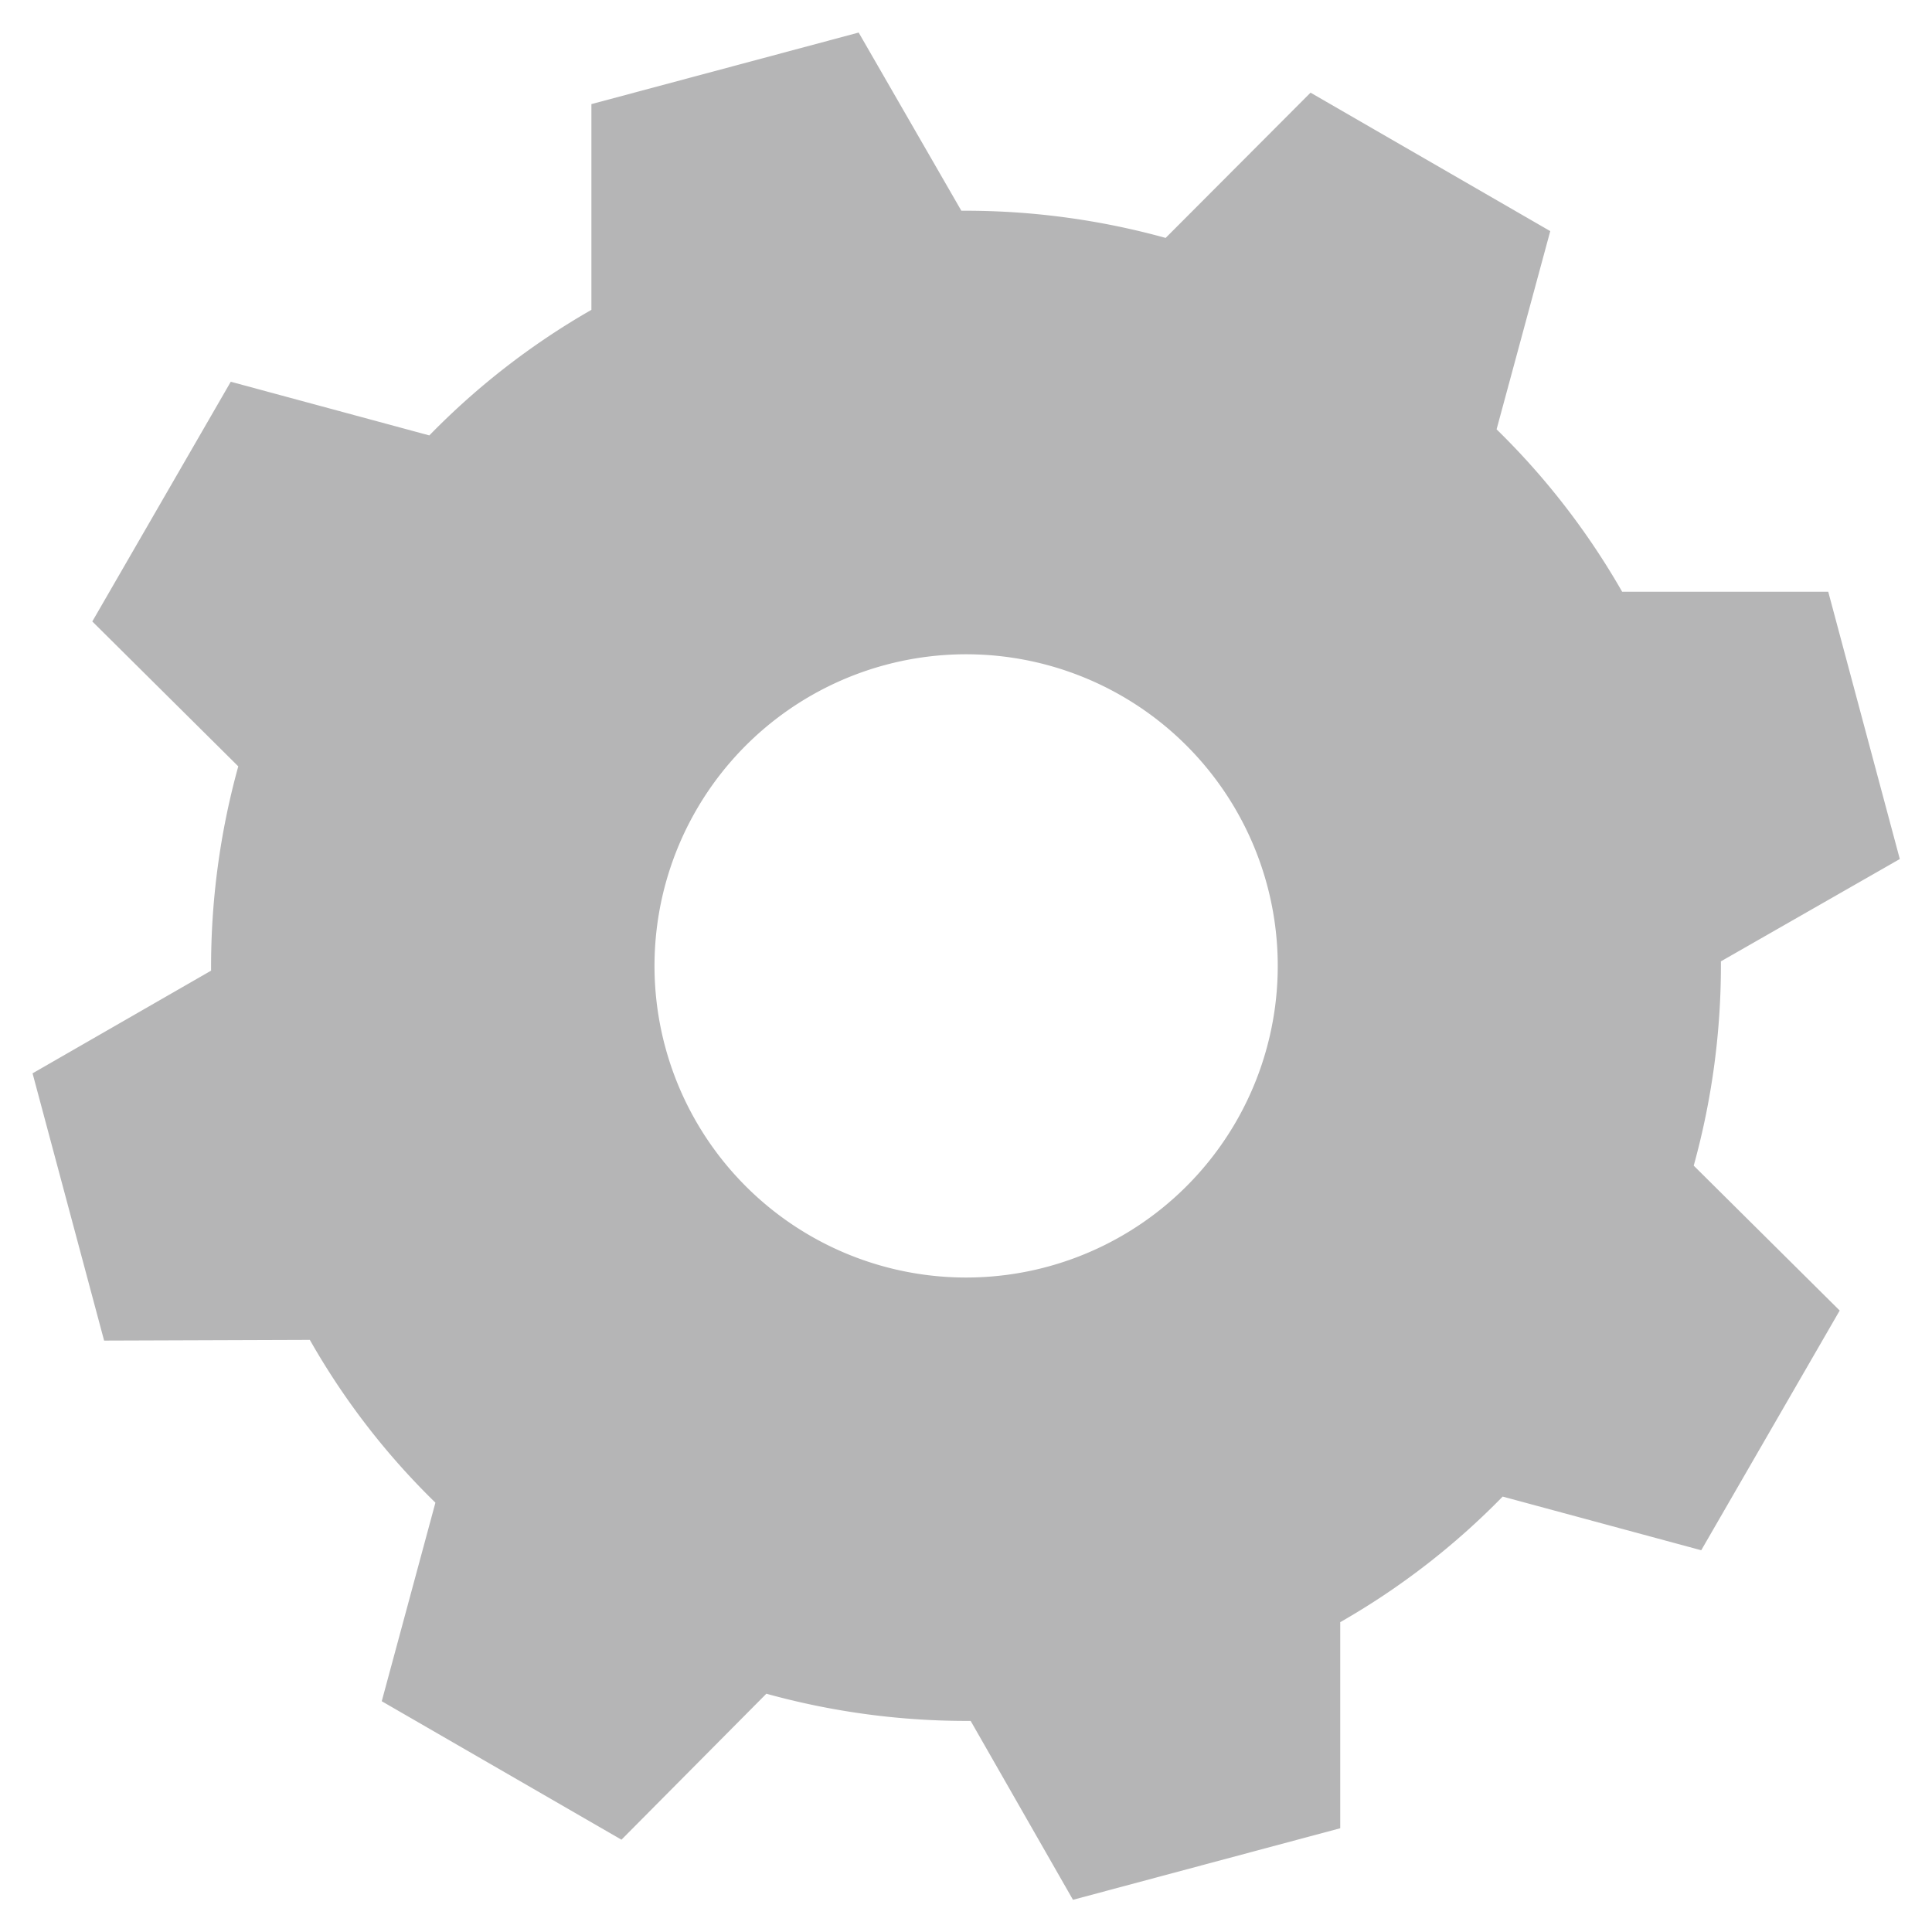 <svg id="レイヤー_1" data-name="レイヤー 1" xmlns="http://www.w3.org/2000/svg" viewBox="0 0 54 54"><defs><style>.cls-1{fill:#b5b5b6;}.cls-2{fill:none;}</style></defs><path class="cls-1" d="M8.66,37.45A20.44,20.44,0,0,0,12.17,42l-1.5,5.55,6.7,3.87,4.05-4.08a21,21,0,0,0,5.71.76l2.86,5,7.47-2V45.34A20.67,20.67,0,0,0,42,41.83l5.55,1.5,3.87-6.7-4.08-4.05a21,21,0,0,0,.76-5.71l5-2.86-2-7.47H45.34A20.73,20.73,0,0,0,41.83,12l1.5-5.54-6.7-3.87L32.58,6.65a21,21,0,0,0-5.71-.76L24,.91l-7.47,2V8.66A20.67,20.67,0,0,0,12,12.17l-5.55-1.5-3.87,6.7,4.08,4.05a21,21,0,0,0-.76,5.71L.91,30l2,7.47Zm9.93-8.2a8.71,8.71,0,1,1,10.67,6.16,8.71,8.71,0,0,1-10.67-6.16"/><rect class="cls-2" width="54" height="54"/></svg>